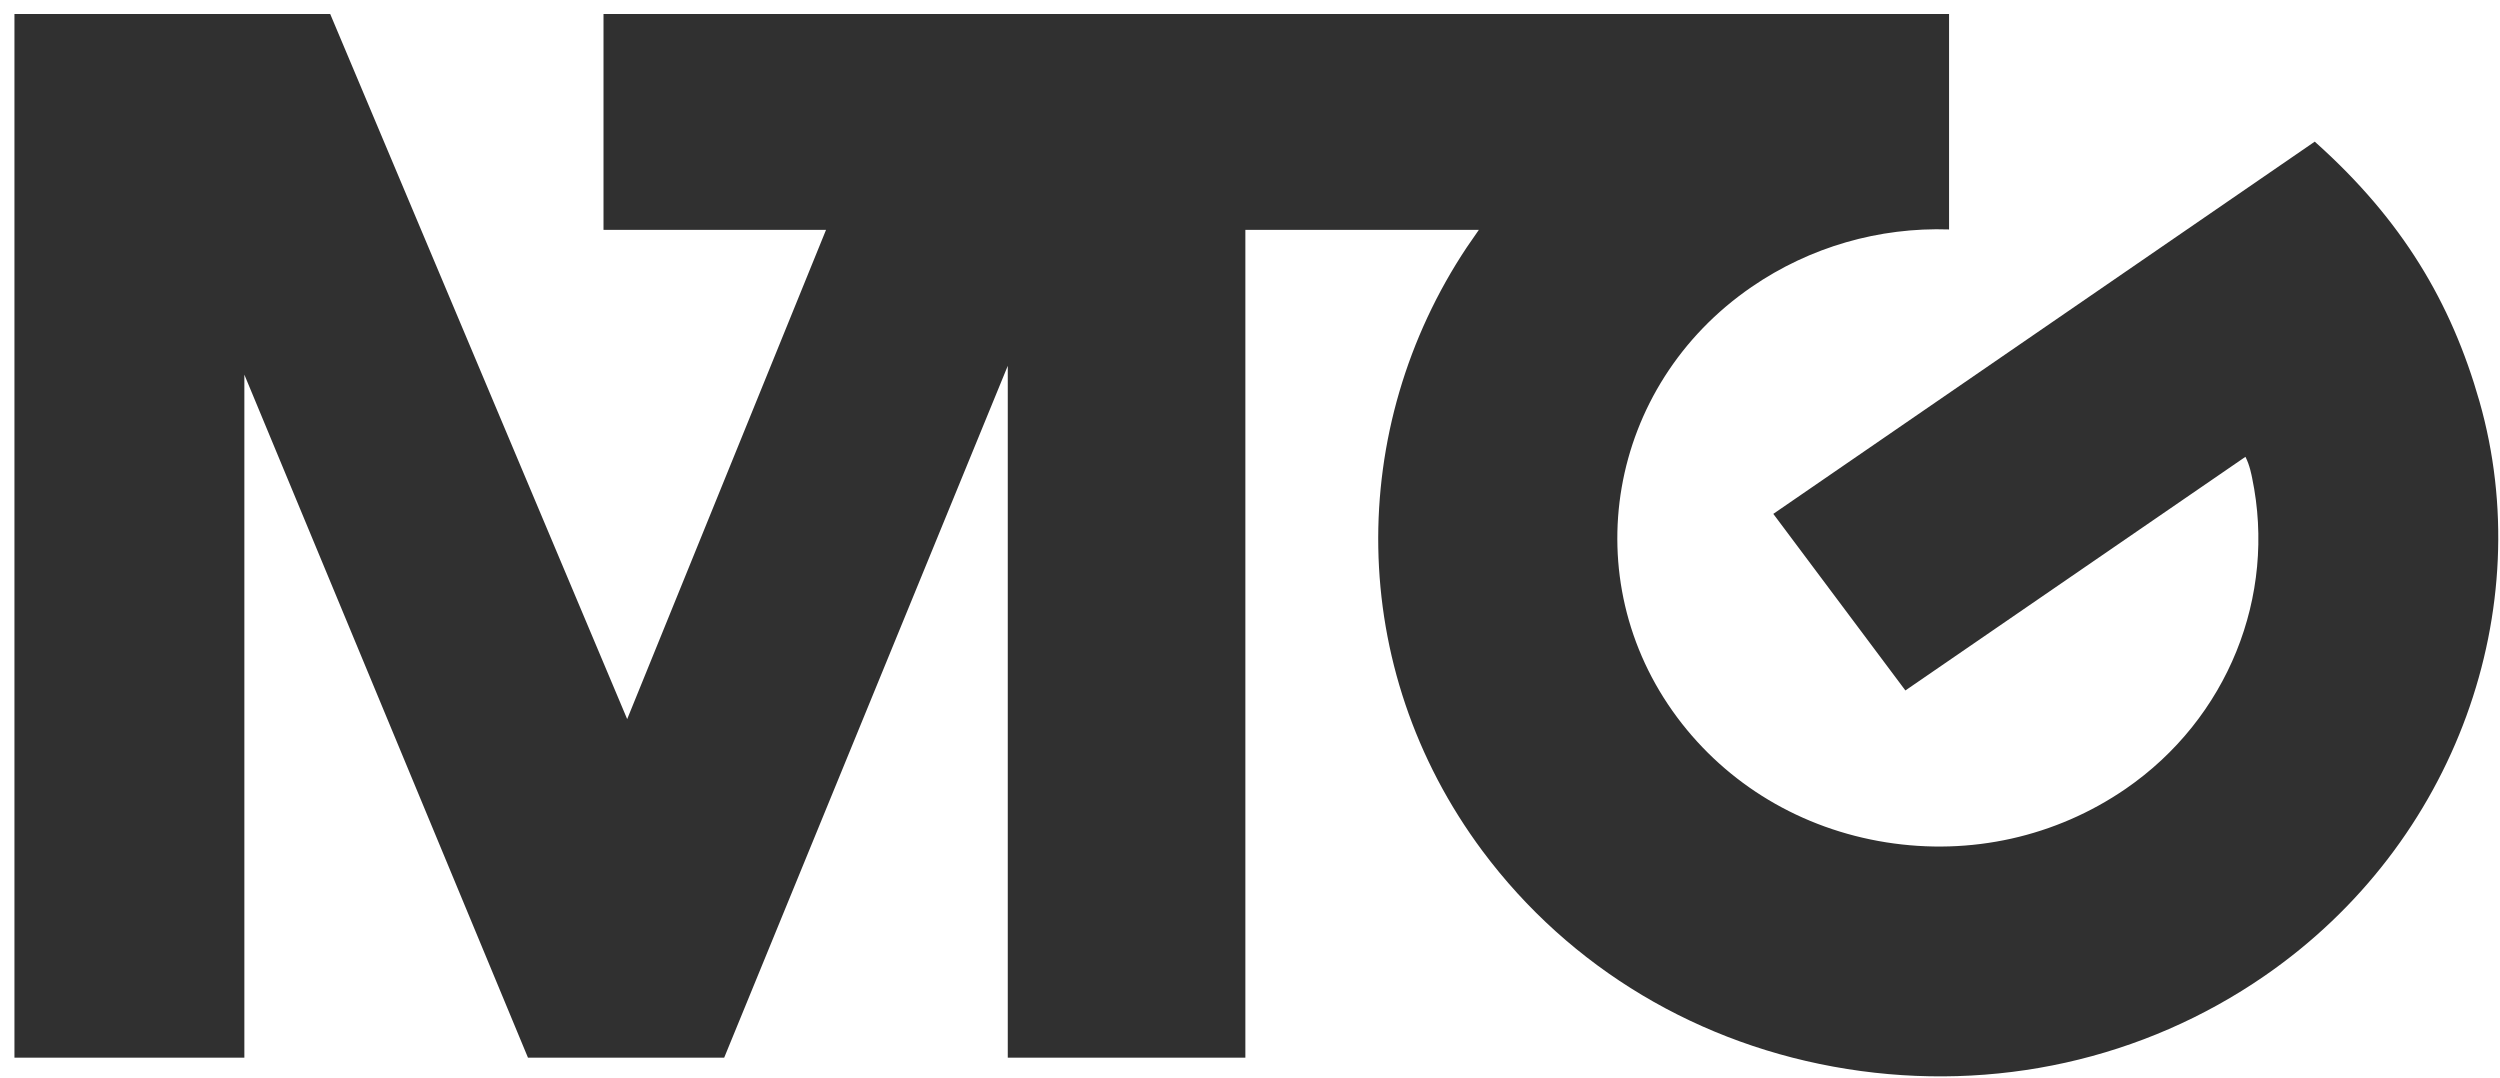 <?xml version="1.0" encoding="UTF-8"?>
<svg width="109px" height="47px" viewBox="0 0 109 47" version="1.1" xmlns="http://www.w3.org/2000/svg" xmlns:xlink="http://www.w3.org/1999/xlink">
    <!-- Generator: Sketch 52.6 (67491) - http://www.bohemiancoding.com/sketch -->
    <title>mtg_logo</title>
    <desc>Created with Sketch.</desc>
    <g id="Page-1" stroke="none" stroke-width="1" fill="none" fill-rule="evenodd">
        <g id="mtg_logo" fill="#303030">
            <path d="M108.106,17.506 C106.873,13.175 104.731,9.593 100.991,6.237 C100.97,6.216 100.946,6.195 100.924,6.175 L77.316,22.405 L83.075,30.104 L97.901,19.917 C98.091,20.284 98.171,20.736 98.193,20.84 C99.264,25.994 97.13,31.332 92.675,34.396 C89.631,36.485 85.922,37.313 82.232,36.725 C78.54,36.137 75.306,34.204 73.127,31.281 C68.632,25.25 70.085,16.83 76.367,12.513 C78.915,10.763 81.931,9.902 84.979,10.004 L84.979,0.611 L26.313,0.611 L26.313,10.022 L36.015,10.022 L27.345,31.353 L14.397,0.611 L0.63,0.611 L0.63,46.113 L10.654,46.113 L10.654,16.335 L23.019,46.113 L31.575,46.113 L43.939,15.95 L43.939,46.113 L54.298,46.113 L54.298,10.022 L64.478,10.022 C64.411,10.115 64.061,10.62 63.953,10.782 C58.723,18.633 58.661,29.082 64.642,37.11 C68.444,42.208 74.084,45.581 80.526,46.607 C86.966,47.632 93.445,46.201 98.743,42.543 C107.146,36.743 110.662,26.483 108.106,17.506" id="path138"></path>
        </g>
    </g>
</svg>